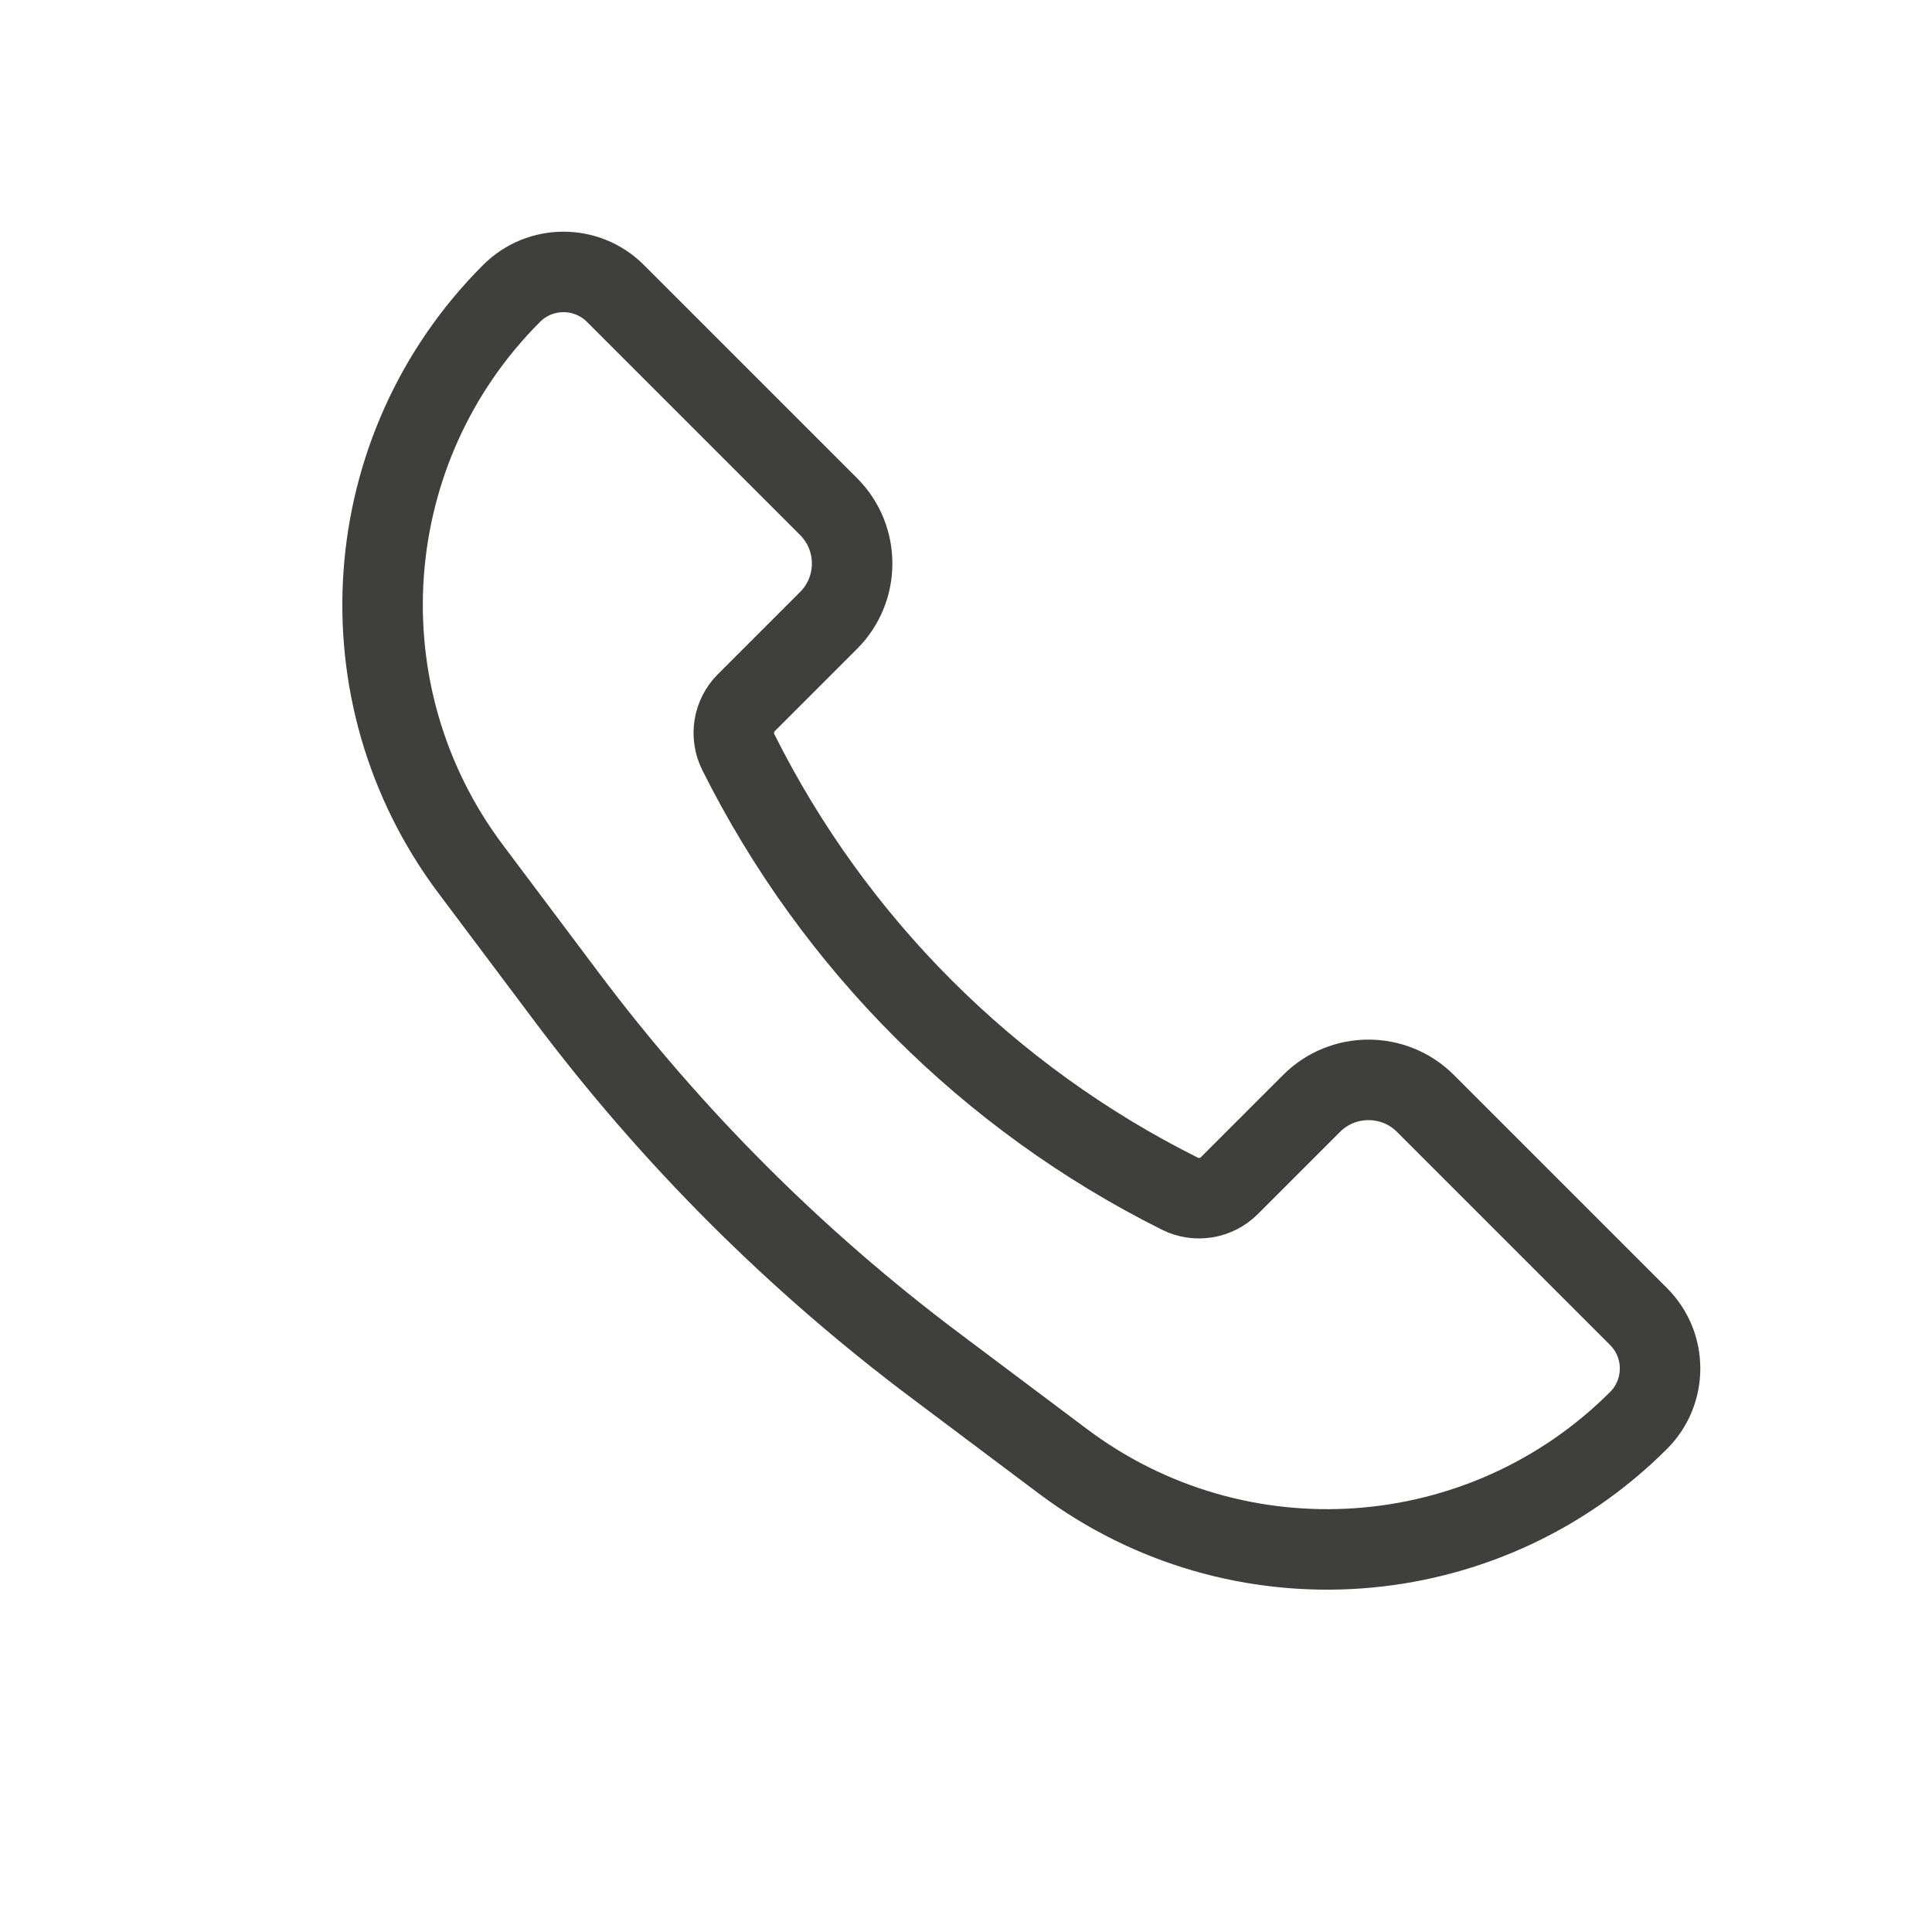 <svg width="24" height="24" viewBox="0 0 24 24" fill="none" xmlns="http://www.w3.org/2000/svg">
<path d="M17.707 13.707L20.355 16.355C20.711 16.711 20.711 17.289 20.355 17.645C18.43 19.57 15.382 19.787 13.204 18.153L11.629 16.971C9.885 15.664 8.336 14.115 7.029 12.371L5.847 10.796C4.213 8.618 4.43 5.57 6.355 3.645C6.711 3.289 7.289 3.289 7.645 3.645L10.293 6.293C10.683 6.683 10.683 7.317 10.293 7.707L9.272 8.728C9.109 8.891 9.069 9.138 9.172 9.344C10.358 11.717 12.283 13.642 14.656 14.828C14.861 14.931 15.11 14.89 15.272 14.728L16.293 13.707C16.683 13.317 17.317 13.317 17.707 13.707Z" stroke="#3F3F3E"/>
</svg>
